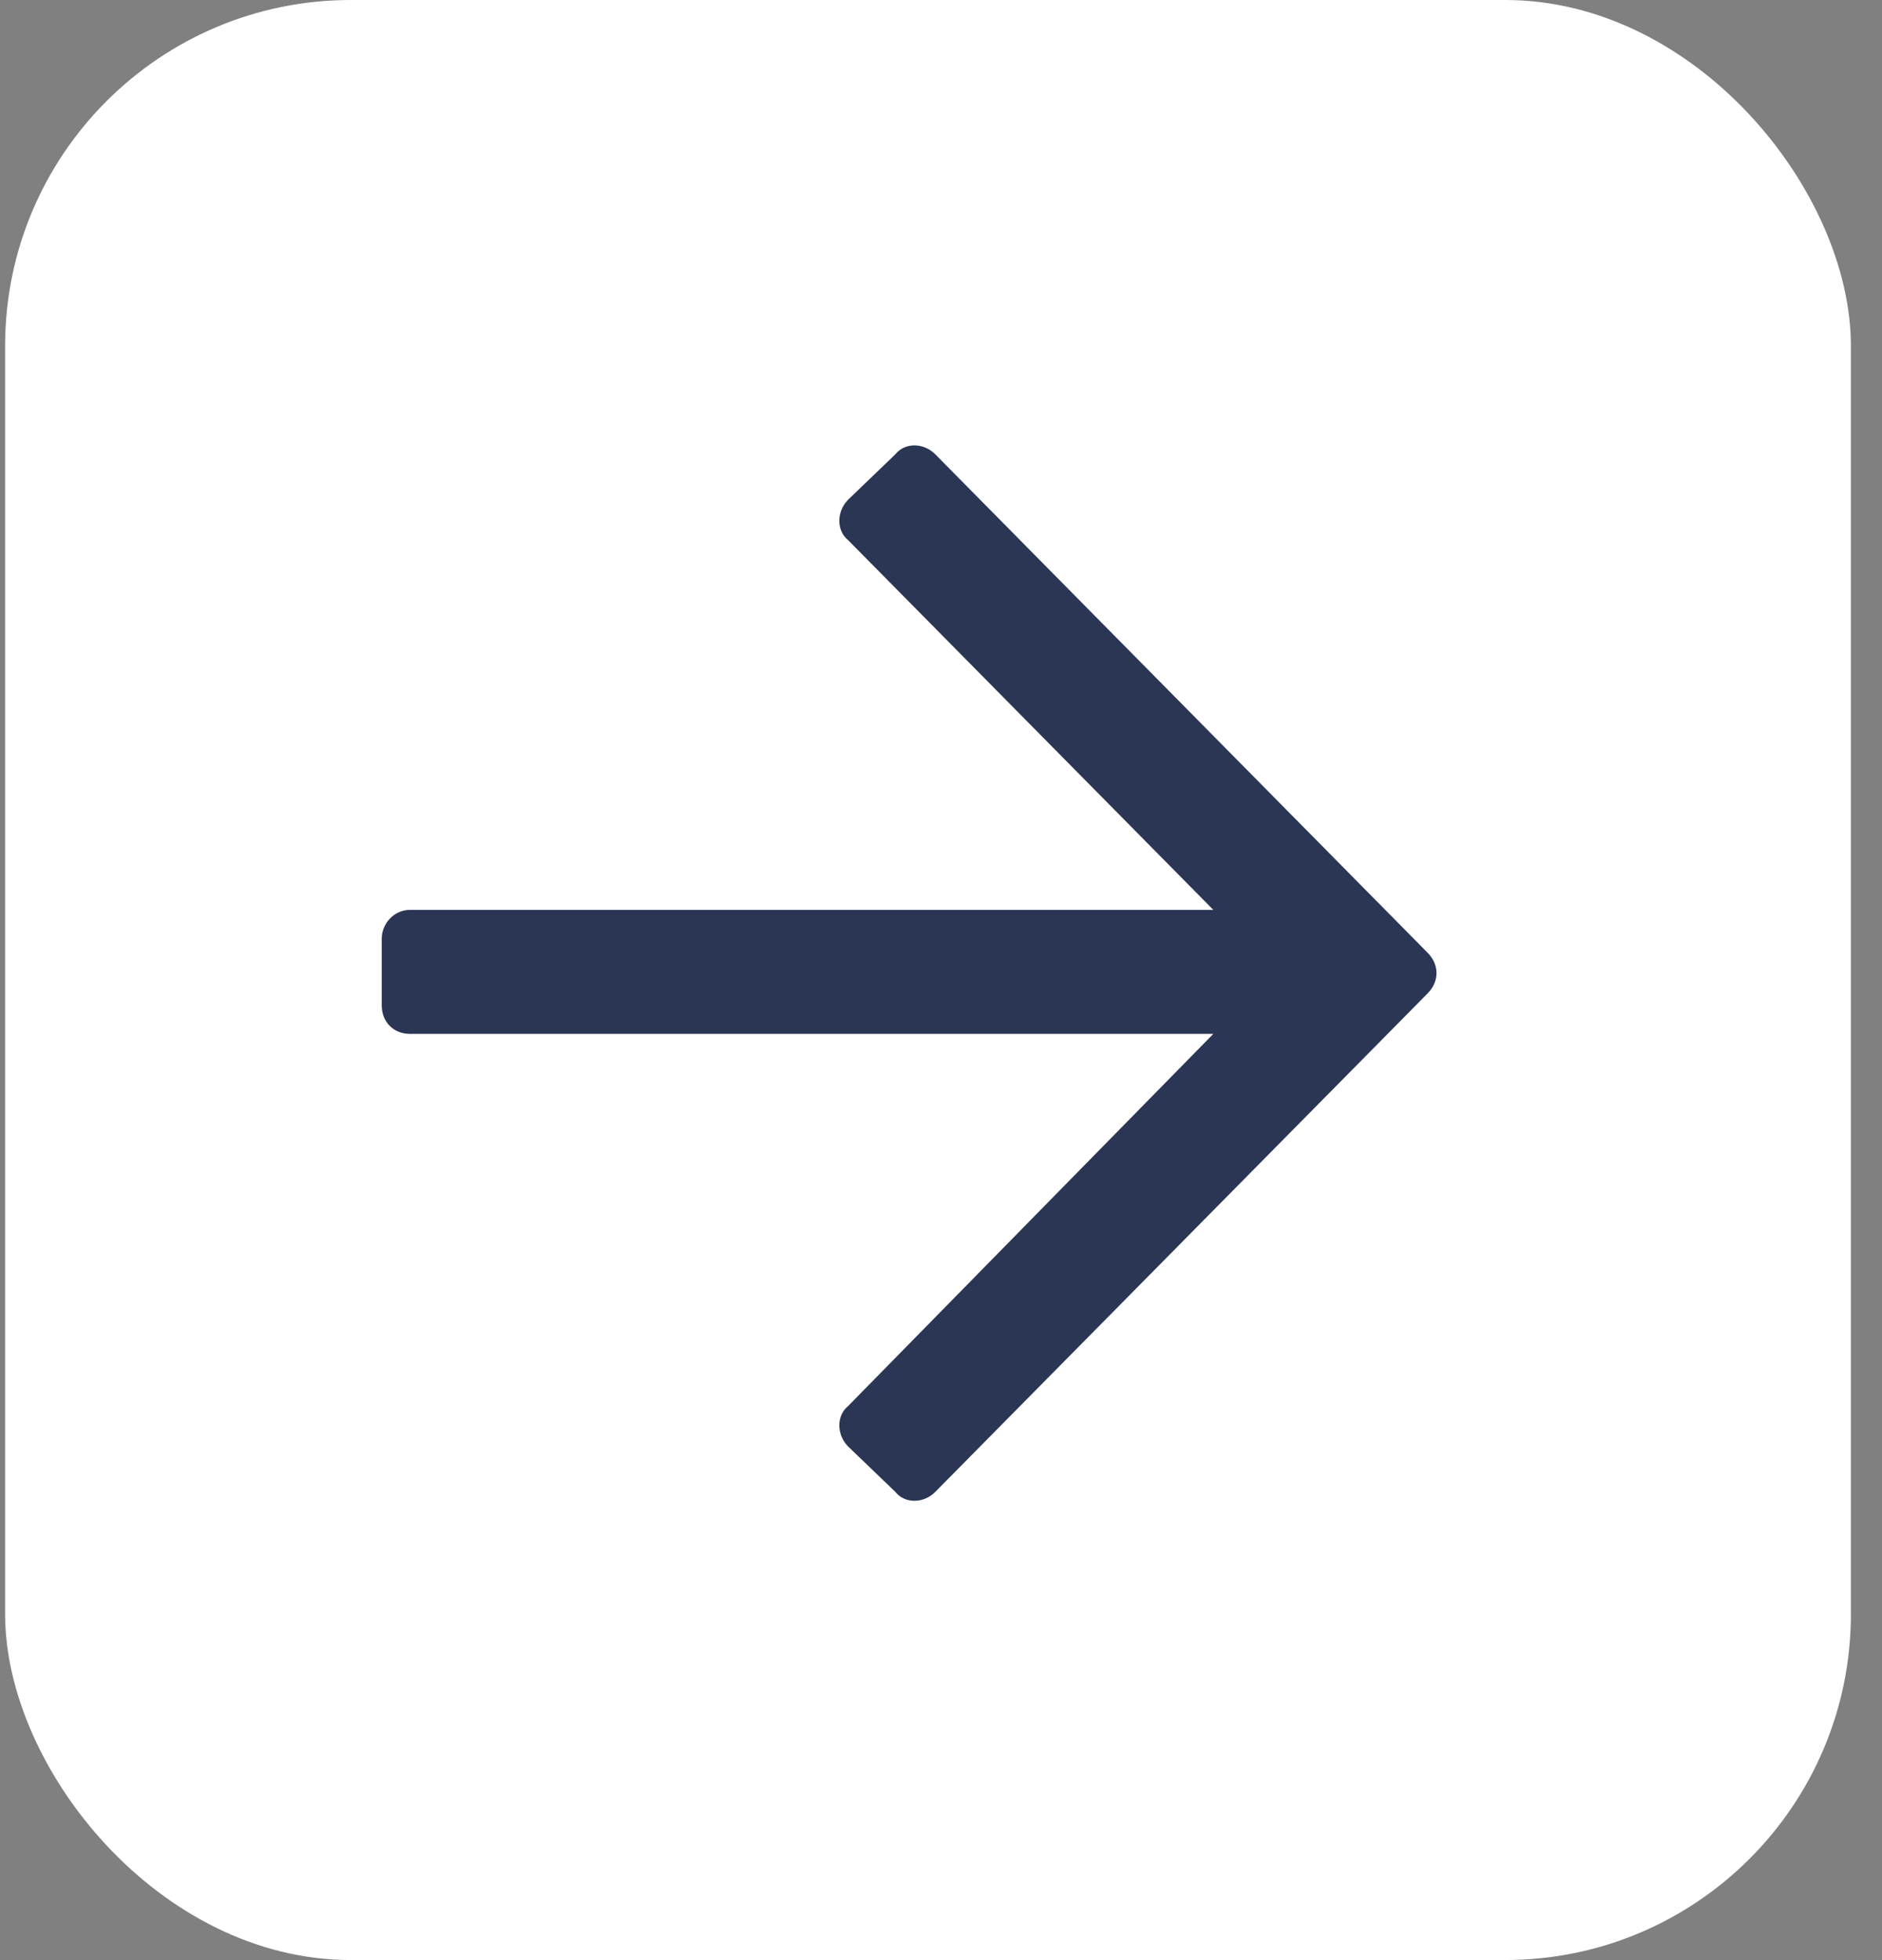 <?xml version="1.0" encoding="UTF-8"?> <svg xmlns="http://www.w3.org/2000/svg" width="49" height="51" viewBox="0 0 49 51" fill="none"><rect x="0" y="0" width="49" height="51" fill="#808080" stroke="none"/><rect x="48.19" y="51" width="48.057" height="51" rx="9" transform="rotate(-180 48.19 51)" fill="white"></rect><path d="M23.31 11.822C23.555 11.512 24.046 11.512 24.352 11.822L37.171 24.792C37.477 25.103 37.477 25.537 37.171 25.847L24.352 38.818C24.046 39.128 23.555 39.128 23.31 38.818L22.083 37.639C21.776 37.328 21.776 36.832 22.083 36.584L31.59 26.902L10.675 26.902C10.246 26.902 9.939 26.592 9.939 26.158L9.939 24.42C9.939 24.048 10.246 23.675 10.675 23.675L31.59 23.675L22.083 14.056C21.776 13.808 21.776 13.311 22.083 13.001L23.31 11.822Z" fill="#2B3655"></path></svg> 